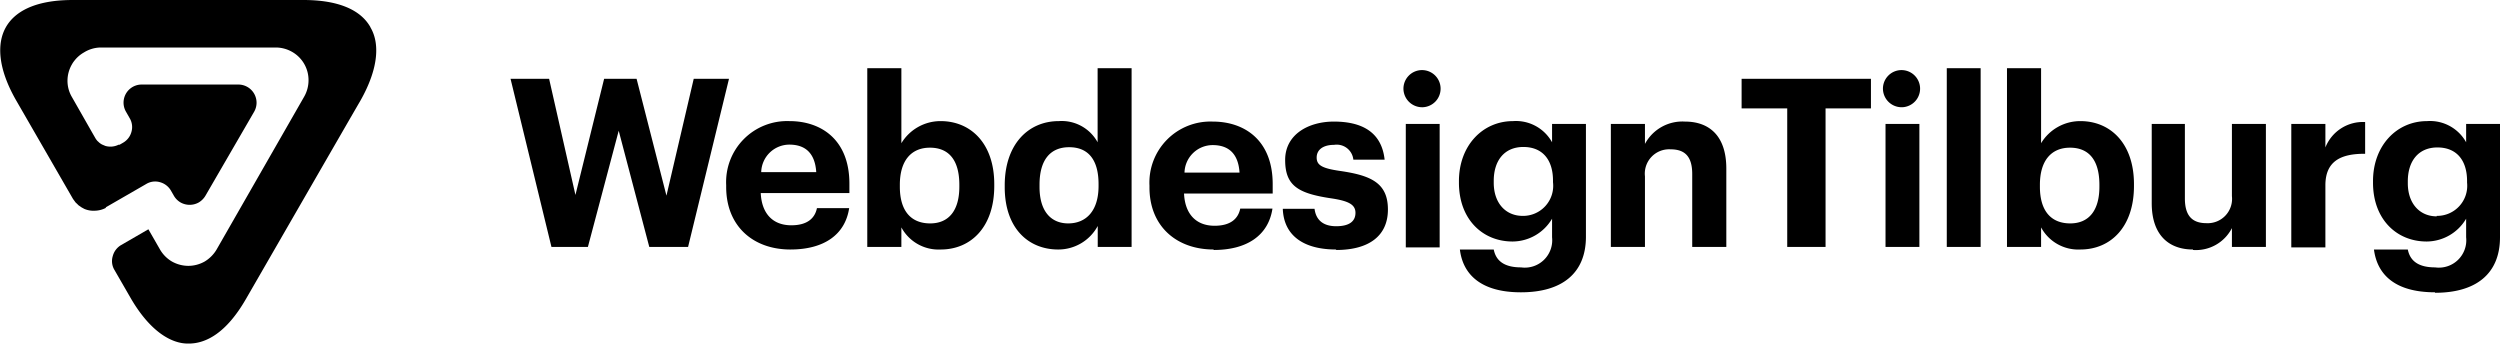 <svg xmlns="http://www.w3.org/2000/svg" viewBox="0 0 212.62 29.22"><path d="M31.51,2.32a3.62,3.62,0,0,0-.27-.41C30.42.83,28.77,0,25.8,0,6.46,0,6.46,0,6.19,0,2.86,0,1.19,1.06.48,2.35s-.74,3.37.93,6.25l4.8,8.32v0l.22.3.13.12.12.12.19.13.07.05.24.13a2,2,0,0,0,.91.15A2.09,2.09,0,0,0,9,17.68L9,17.63l3-1.73.45-.26a1.47,1.47,0,0,1,1.14-.15,1.55,1.55,0,0,1,.93.69l.27.47a1.56,1.56,0,0,0,.57.57,1.58,1.58,0,0,0,1.54,0,1.64,1.64,0,0,0,.57-.57l4.14-7.14a1.55,1.55,0,0,0,.21-.78,1.55,1.55,0,0,0-.77-1.33,1.55,1.55,0,0,0-.78-.21H12.06a1.54,1.54,0,0,0-1.34,2.32l.32.56a1.47,1.47,0,0,1,.14,1.14,1.51,1.51,0,0,1-.7.92l-.31.18-.09,0a1.55,1.55,0,0,1-1.12.1l-.26-.11h0a1,1,0,0,1-.22-.14.43.43,0,0,1-.1-.09,1,1,0,0,1-.11-.1,1.46,1.46,0,0,1-.17-.24l-.27-.47-1.71-3a2.71,2.71,0,0,1-.38-1.39,2.78,2.78,0,0,1,.38-1.4,2.11,2.11,0,0,1,.21-.31,2.72,2.72,0,0,1,.81-.7,2.76,2.76,0,0,1,1.39-.42l14.92,0a2.81,2.81,0,0,1,1.39.37,2.76,2.76,0,0,1,1.4,2.42,2.81,2.81,0,0,1-.37,1.39L18.41,21.24a2.93,2.93,0,0,1-1,1,2.83,2.83,0,0,1-1.39.37,2.87,2.87,0,0,1-1.4-.37,2.82,2.82,0,0,1-1-1l-1-1.74-2.35,1.36a1.54,1.54,0,0,0-.68.92A1.46,1.46,0,0,0,9.7,22.9l1.39,2.41c1.64,2.85,3.46,3.92,4.91,3.91h.05c1.47,0,3.2-.9,4.86-3.78,2.27-3.93,9.16-15.89,9.72-16.84,1.64-2.88,1.64-5,.87-6.28Zm-31,0v0h0Z"></path><path d="M46.9,21H50l2.62-9.88L55.22,21h3.3L62,6.7H59l-2.32,9.94L54.14,6.7H51.38l-2.44,9.88L46.7,6.7H43.42Zm20.32.22c2.86,0,4.66-1.26,5-3.52H69.48c-.18.88-.84,1.46-2.18,1.46-1.58,0-2.52-1-2.6-2.74h7.54v-.8c0-3.74-2.4-5.32-5.1-5.32a5.19,5.19,0,0,0-5.38,5.44v.16C61.76,19.24,64.06,21.22,67.22,21.22Zm-2.48-6.58a2.4,2.4,0,0,1,2.4-2.34c1.38,0,2.18.76,2.28,2.34ZM80,21.22c2.6,0,4.56-1.94,4.56-5.4v-.16c0-3.46-2-5.36-4.56-5.36a3.89,3.89,0,0,0-3.34,1.88V5.8h-2.9V21h2.9V19.34A3.59,3.59,0,0,0,80,21.22ZM79.11,19c-1.58,0-2.58-1-2.58-3.12v-.16c0-2.1,1-3.16,2.56-3.16s2.5,1,2.5,3.16v.16C81.59,17.88,80.71,19,79.11,19ZM90,21.22a3.81,3.81,0,0,0,3.36-2V21h2.88V5.8H93.35v6.3a3.48,3.48,0,0,0-3.3-1.8c-2.62,0-4.6,2-4.6,5.46v.16C85.45,19.4,87.45,21.22,90,21.22ZM90.85,19c-1.44,0-2.44-1-2.44-3.1V15.7c0-2.08.9-3.18,2.52-3.18s2.5,1.06,2.5,3.14v.16C93.43,17.94,92.37,19,90.85,19Zm12.37,2.26c2.86,0,4.66-1.26,5-3.52h-2.74c-.18.88-.84,1.46-2.18,1.46-1.58,0-2.52-1-2.6-2.74h7.54v-.8c0-3.74-2.4-5.32-5.1-5.32a5.19,5.19,0,0,0-5.38,5.44v.16C97.76,19.24,100.06,21.22,103.22,21.22Zm-2.48-6.58a2.4,2.4,0,0,1,2.4-2.34c1.38,0,2.18.76,2.28,2.34Zm12.9,6.58c2.76,0,4.4-1.18,4.4-3.44s-1.44-2.9-4.06-3.28c-1.52-.22-2-.48-2-1.14s.54-1.08,1.48-1.08a1.42,1.42,0,0,1,1.64,1.26h2.66c-.26-2.4-2-3.24-4.32-3.24-2.14,0-4.14,1.08-4.14,3.26s1.08,2.84,3.86,3.26c1.5.22,2.12.52,2.12,1.24s-.52,1.14-1.64,1.14-1.72-.54-1.84-1.48h-2.7C109.18,20,110.82,21.22,113.64,21.22Zm5.92-.22h2.88V10.54h-2.88ZM121,9.12a1.58,1.58,0,1,0-1.64-1.58A1.59,1.59,0,0,0,121,9.12Zm8.36,15.74c3.44,0,5.5-1.58,5.52-4.68V10.54H132V12.1a3.51,3.51,0,0,0-3.32-1.8c-2.6,0-4.6,2.1-4.6,5.1v.14c0,3.1,2,5,4.56,5A3.92,3.92,0,0,0,132,18.6v1.58a2.33,2.33,0,0,1-2.64,2.56c-1.48,0-2.14-.6-2.32-1.52h-2.88C124.42,23.38,126,24.86,129.34,24.86Zm.14-6.5c-1.44,0-2.46-1.08-2.46-2.82v-.16c0-1.72.9-2.88,2.52-2.88s2.52,1.08,2.52,2.86v.14A2.56,2.56,0,0,1,129.48,18.36ZM137,21h2.9V15a2.07,2.07,0,0,1,2.18-2.3c1.28,0,1.84.68,1.84,2.1V21h2.9V14.34c0-2.8-1.46-4-3.52-4a3.61,3.61,0,0,0-3.4,1.9V10.54H137Zm15,0h3.26V9.22h3.86V6.7h-11V9.22H152Zm8.36,0h2.88V10.54h-2.88Zm1.42-11.88a1.58,1.58,0,1,0-1.64-1.58A1.59,1.59,0,0,0,161.76,9.12ZM165.57,21h2.88V5.8h-2.88Zm11.36.22c2.6,0,4.56-1.94,4.56-5.4v-.16c0-3.46-2-5.36-4.56-5.36a3.89,3.89,0,0,0-3.34,1.88V5.8h-2.9V21h2.9V19.34A3.59,3.59,0,0,0,176.93,21.22ZM176.07,19c-1.58,0-2.58-1-2.58-3.12v-.16c0-2.1,1-3.16,2.56-3.16s2.5,1,2.5,3.16v.16C178.55,17.88,177.67,19,176.07,19Zm10.44,2.26a3.44,3.44,0,0,0,3.31-1.86V21h2.89V10.54h-2.89v6.14a2.07,2.07,0,0,1-2.17,2.3c-1.25,0-1.83-.68-1.83-2.1V10.54H183v6.74C183,20,184.46,21.22,186.51,21.22Zm8.36-.22h2.9V15.76c0-2,1.24-2.7,3.38-2.68v-2.7a3.43,3.43,0,0,0-3.38,2.16v-2h-2.9Zm12.23,3.86c3.44,0,5.5-1.58,5.52-4.68V10.54h-2.88V12.1a3.51,3.51,0,0,0-3.32-1.8c-2.6,0-4.6,2.1-4.6,5.1v.14c0,3.1,2,5,4.56,5a3.92,3.92,0,0,0,3.36-1.94v1.58a2.33,2.33,0,0,1-2.64,2.56c-1.48,0-2.14-.6-2.32-1.52H201.9C202.18,23.38,203.72,24.86,207.1,24.86Zm.14-6.5c-1.44,0-2.46-1.08-2.46-2.82v-.16c0-1.72.9-2.88,2.52-2.88s2.52,1.08,2.52,2.86v.14A2.56,2.56,0,0,1,207.24,18.36Z"></path></svg>